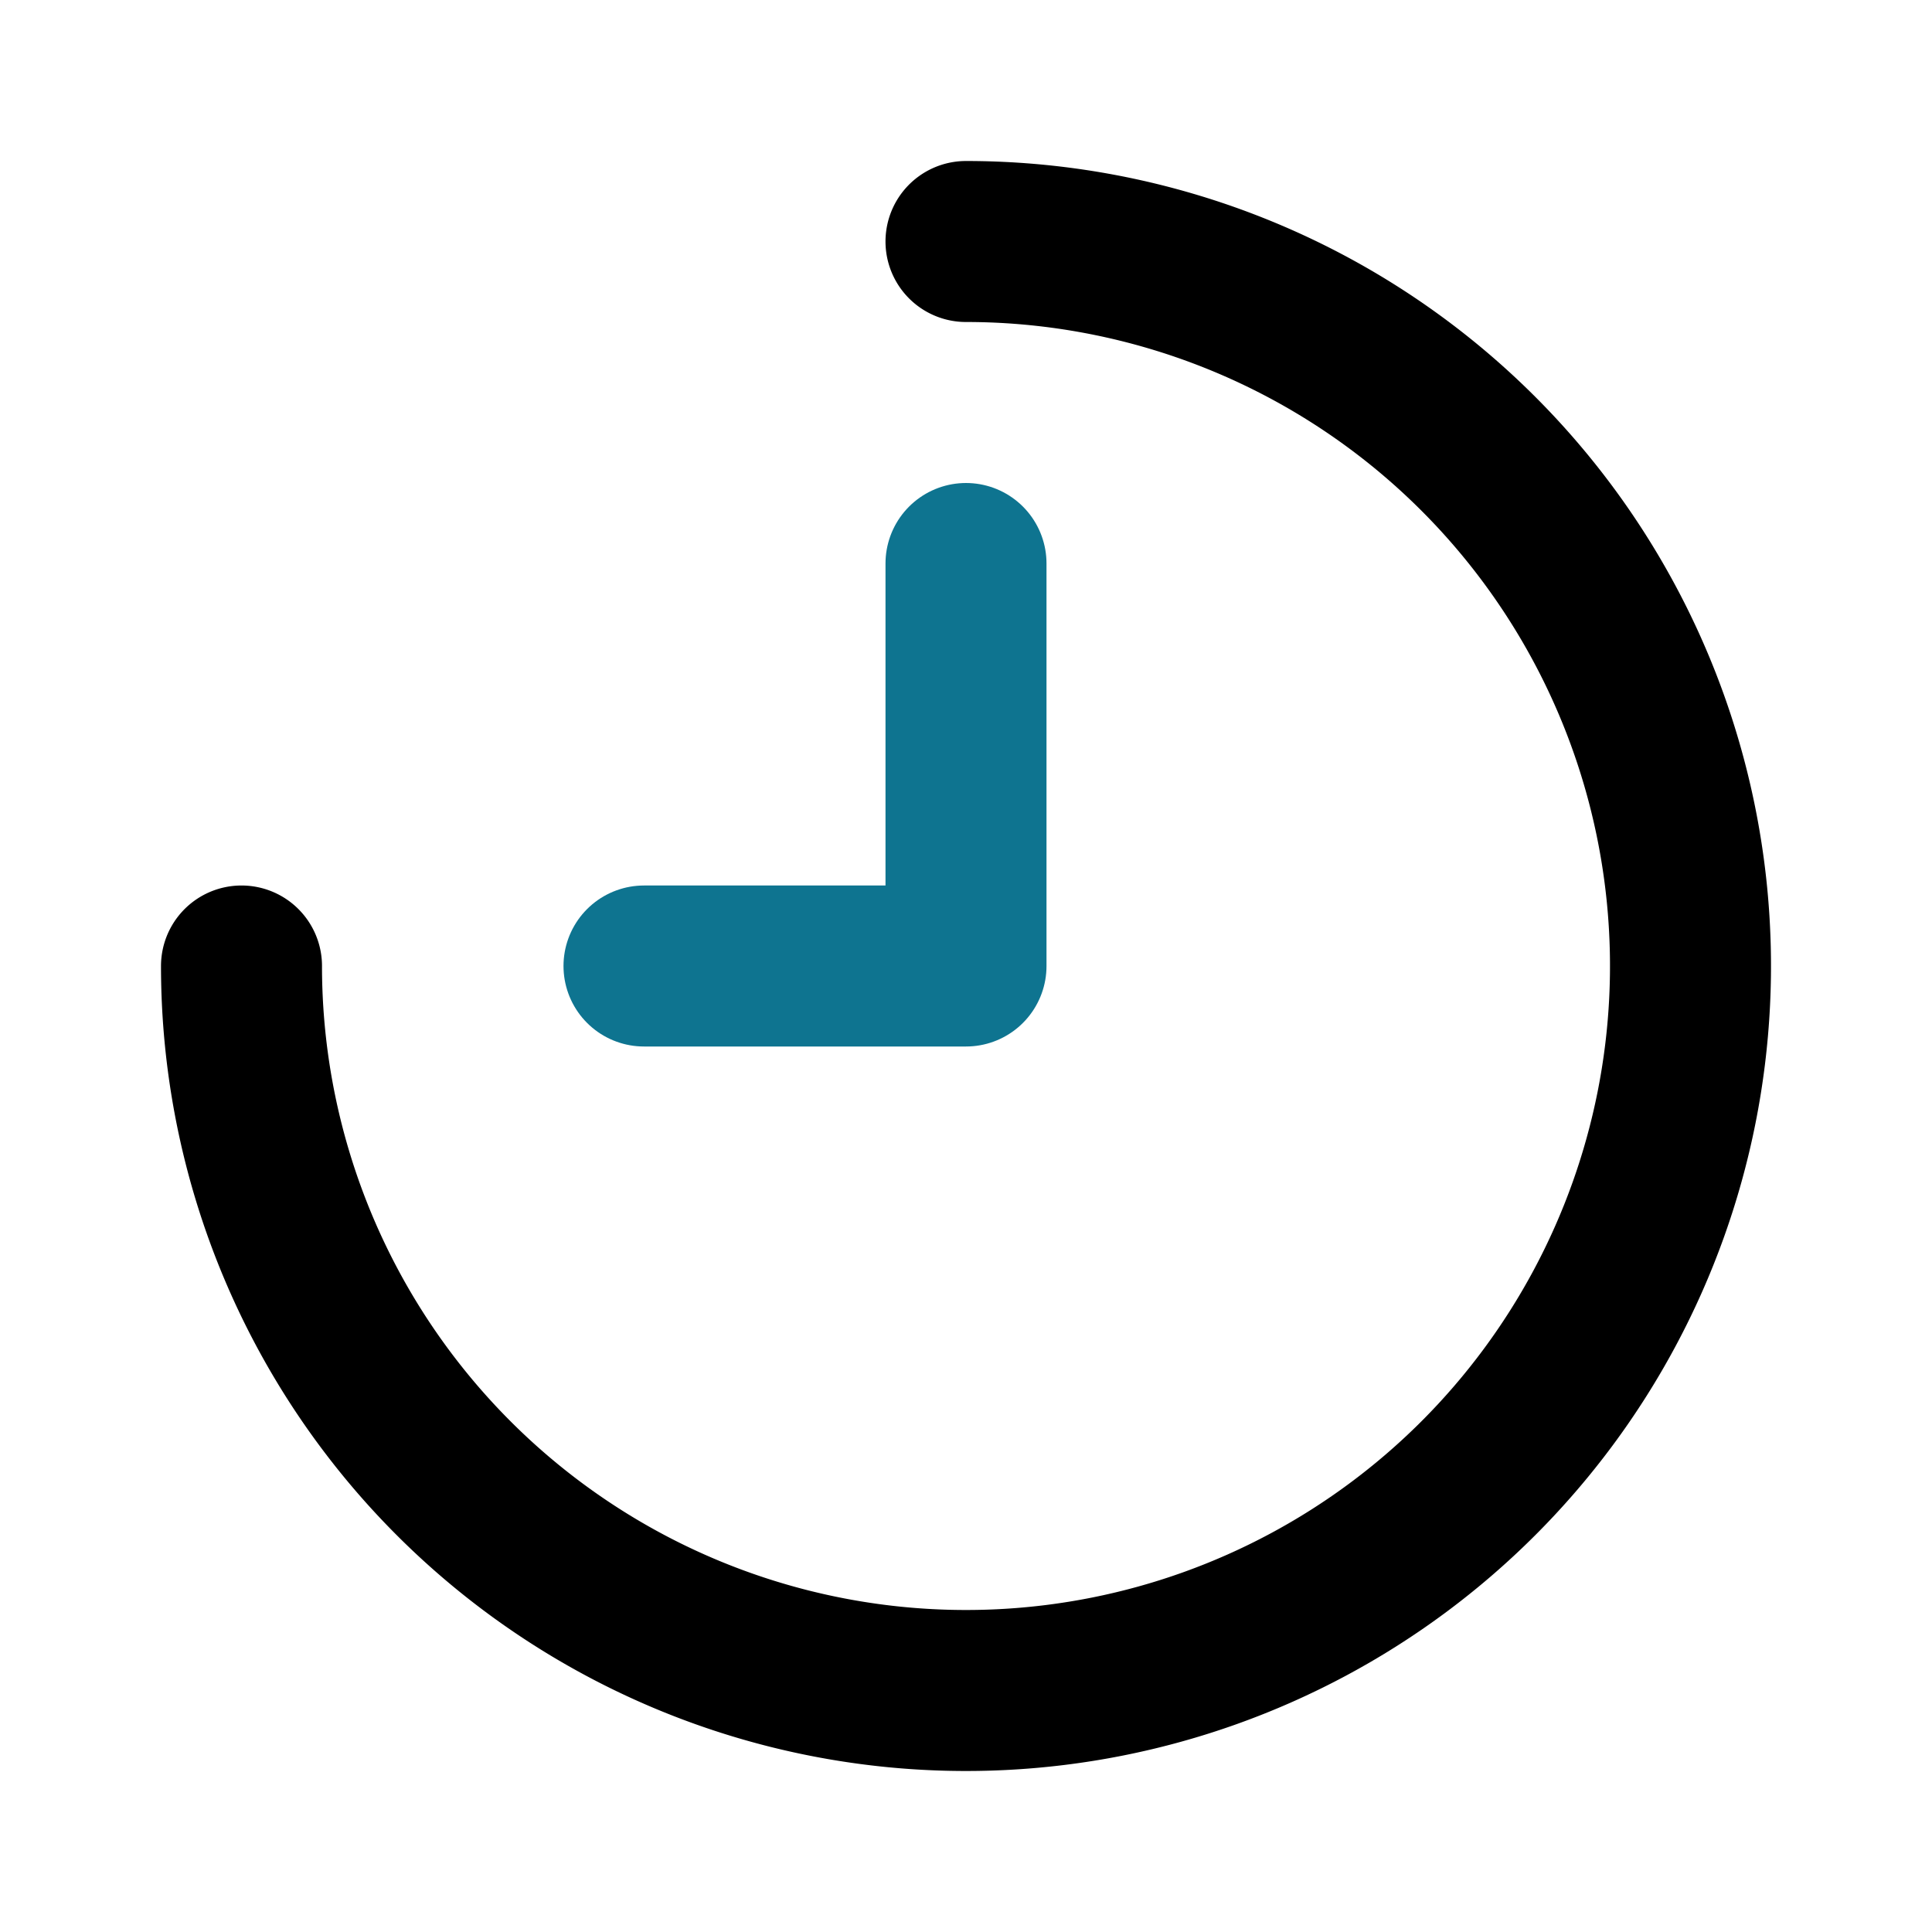 <!DOCTYPE svg PUBLIC "-//W3C//DTD SVG 1.1//EN" "http://www.w3.org/Graphics/SVG/1.1/DTD/svg11.dtd">
<!-- Uploaded to: SVG Repo, www.svgrepo.com, Transformed by: SVG Repo Mixer Tools -->
<svg fill="#000000" width="800px" height="800px" viewBox="0 0 24 24" id="clock-alt-2" data-name="Line Color" xmlns="http://www.w3.org/2000/svg" class="icon line-color">
<g id="SVGRepo_bgCarrier" stroke-width="0"/>
<g id="SVGRepo_tracerCarrier" stroke-linecap="round" stroke-linejoin="round"/>
<g id="SVGRepo_iconCarrier">
<polyline id="secondary" points="8 12 12 12 12 7" style="fill: none; stroke: #0E7490; stroke-linecap: round; stroke-linejoin: round; stroke-width: 2;"/>
<path id="primary" d="M12,3a9,9,0,1,1-9,9" style="fill: none; stroke: #000000; stroke-linecap: round; stroke-linejoin: round; stroke-width: 2;"/>
</g>
</svg>